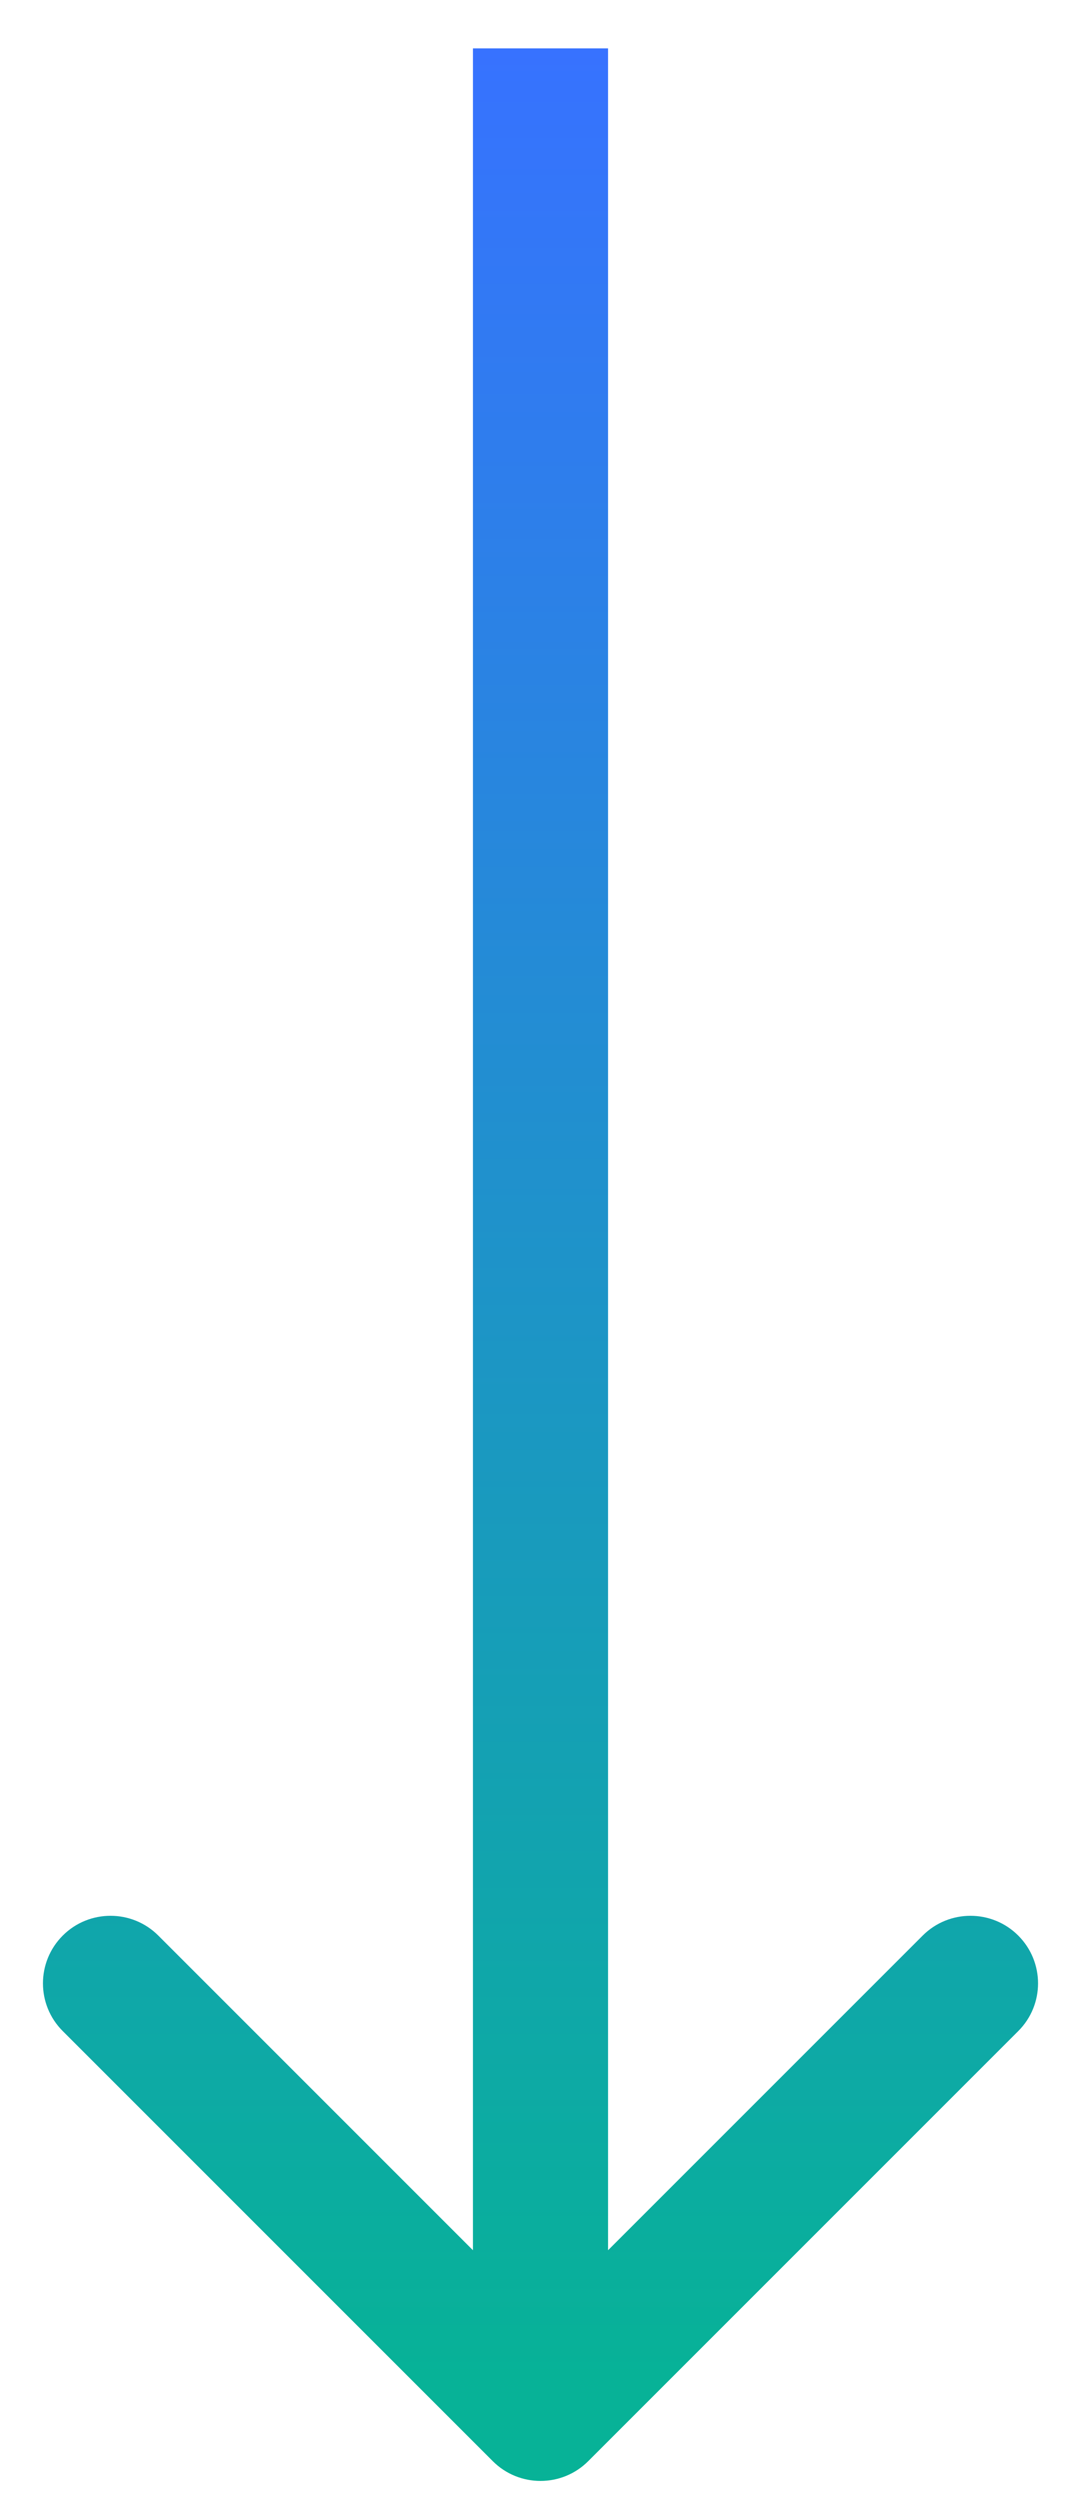 <svg xmlns="http://www.w3.org/2000/svg" width="16" height="37" viewBox="0 0 16 37" fill="none">
    <path d="M7.293 36.423C7.683 36.814 8.317 36.814 8.707 36.423L15.071 30.059C15.462 29.669 15.462 29.036 15.071 28.645C14.681 28.255 14.047 28.255 13.657 28.645L8 34.302L2.343 28.645C1.953 28.255 1.319 28.255 0.929 28.645C0.538 29.036 0.538 29.669 0.929 30.059L7.293 36.423ZM7 0.716L7 35.716H9L9 0.716L7 0.716Z" fill="url(#paint0_linear_4440_52765)"/>
    <defs>
        <linearGradient id="paint0_linear_4440_52765" x1="8" y1="35.206" x2="8" y2="0.716" gradientUnits="userSpaceOnUse">
            <stop stop-color="#07B297"/>
            <stop offset="1" stop-color="#3772FF"/>
        </linearGradient>
    </defs>
</svg>